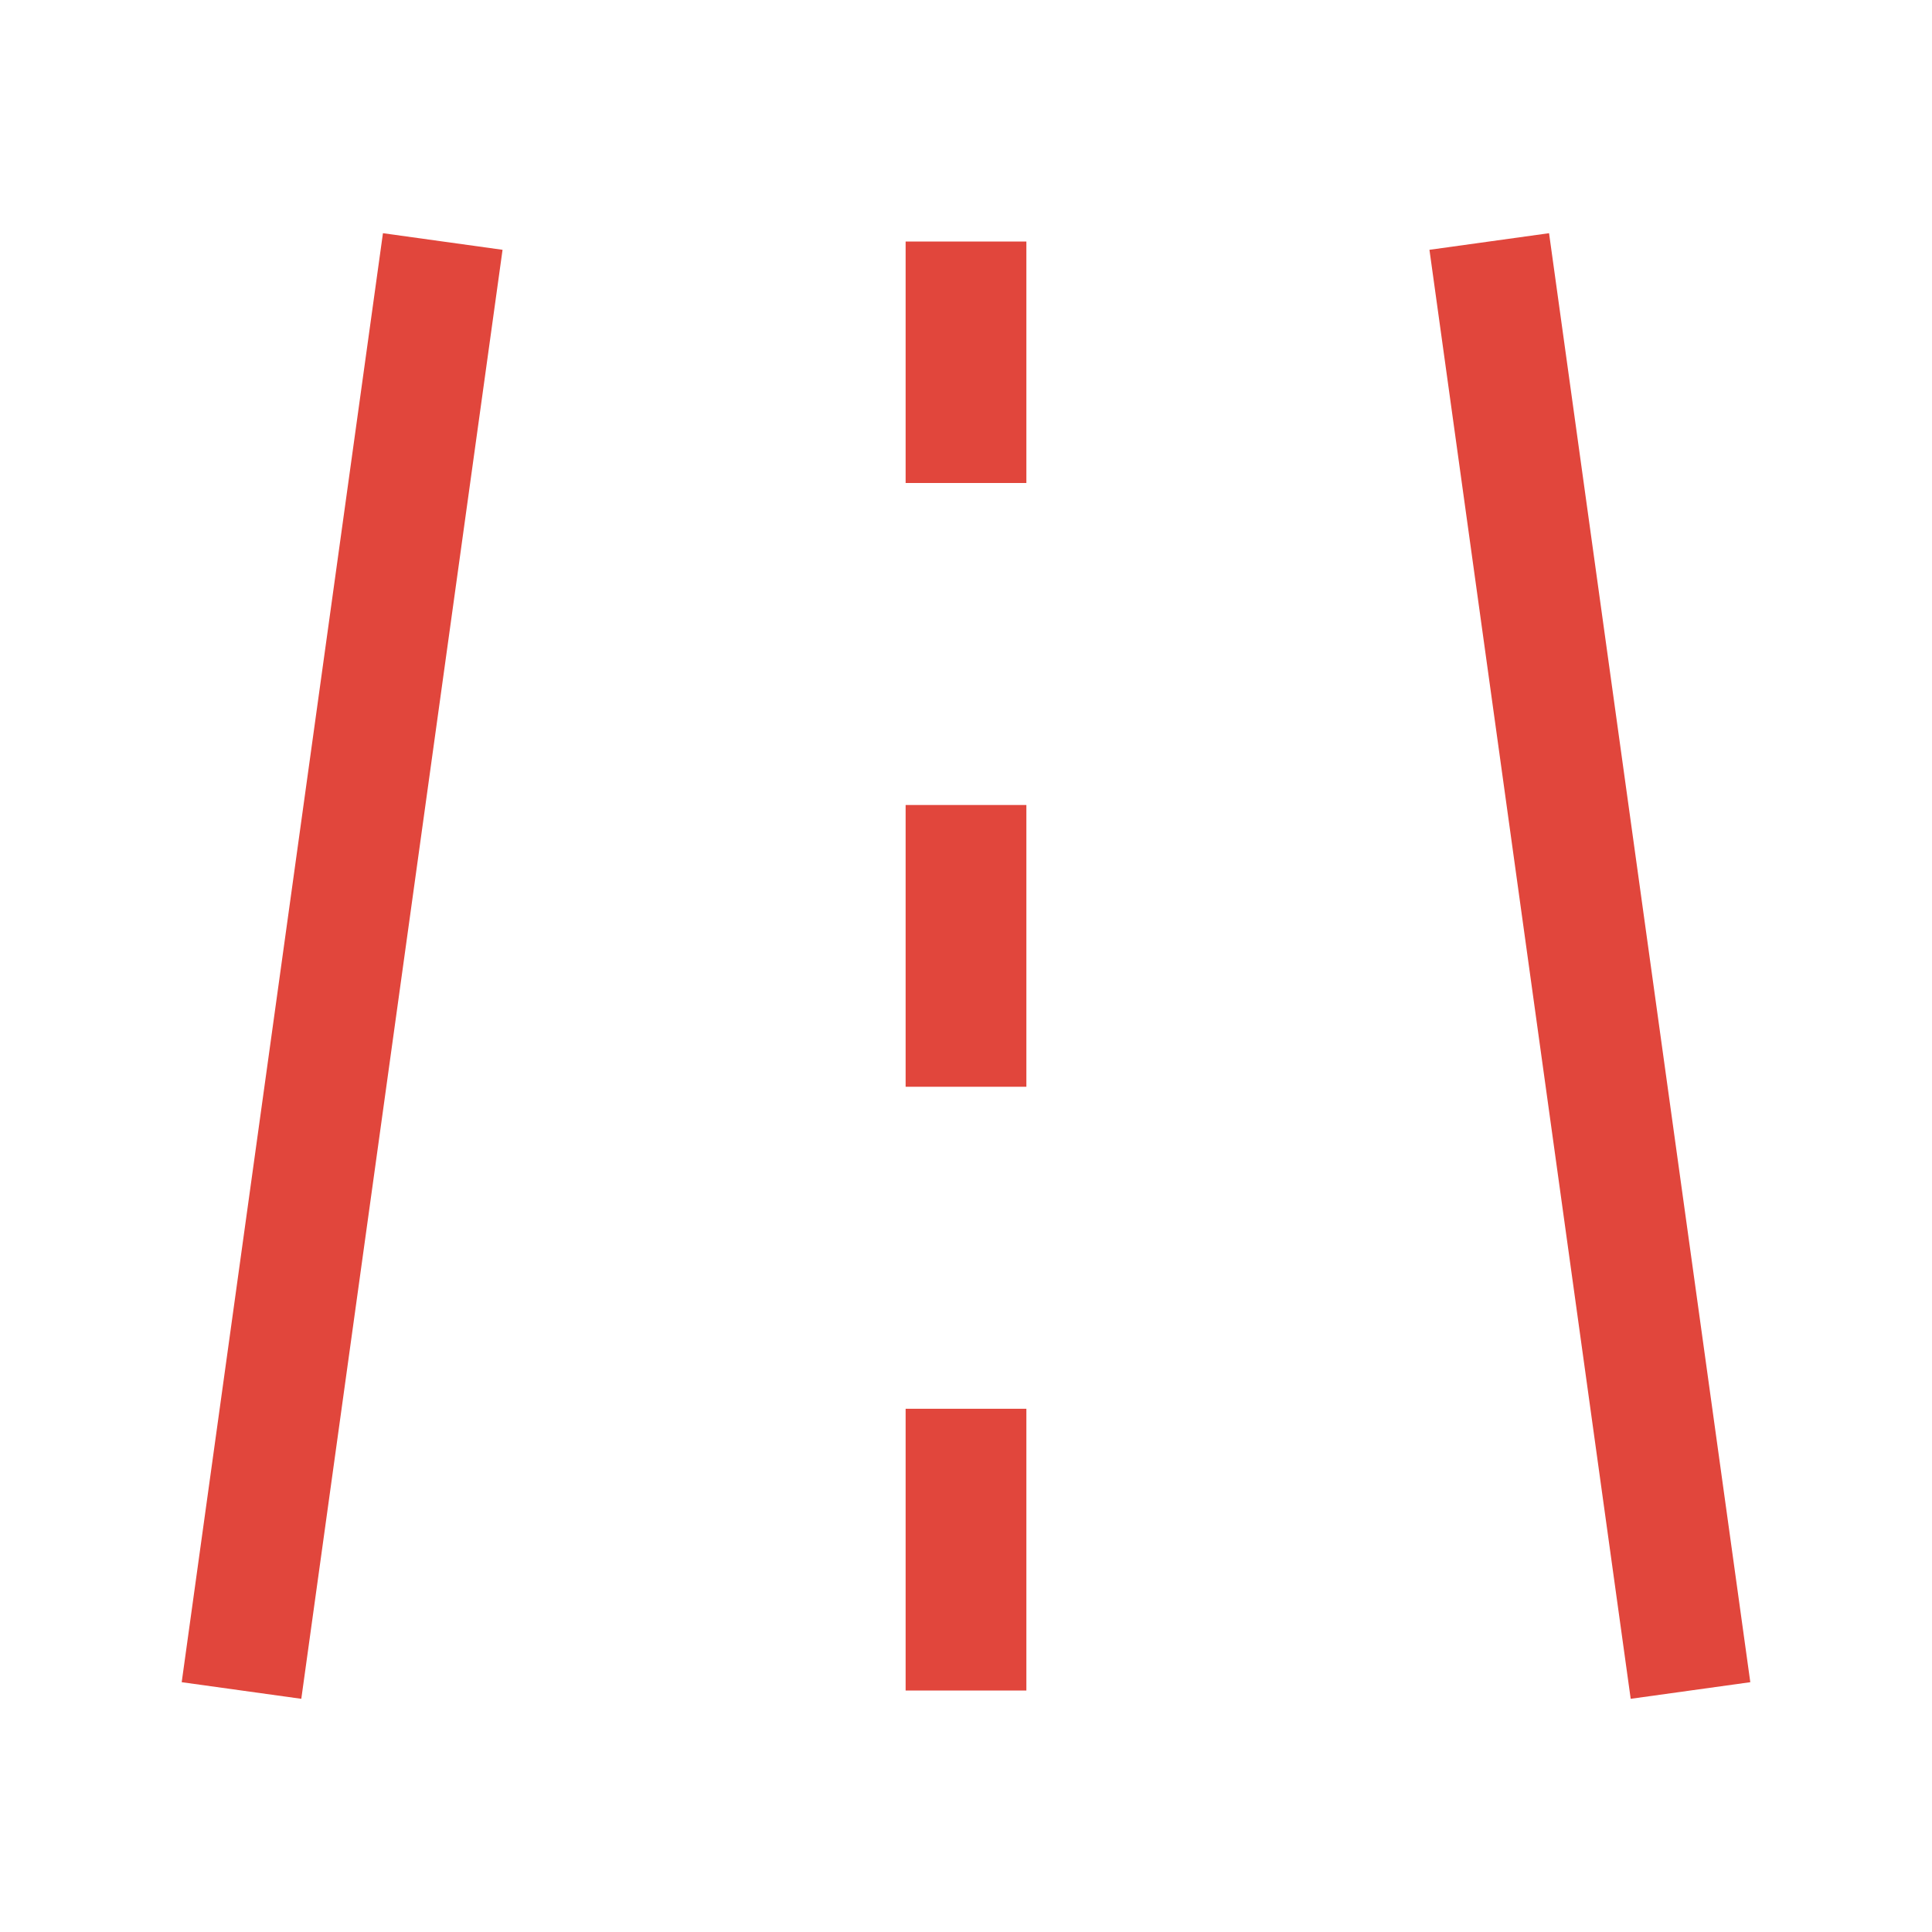 <svg xmlns="http://www.w3.org/2000/svg" viewBox="0 0 48 48" style="enable-background:new 0 0 48 48" xml:space="preserve"><path d="M11 6 6 42M37 6l5 36M24 6v6m0 23v7m0-22v7" style="fill:none;stroke:#e1463c;stroke-width:3"/></svg>
